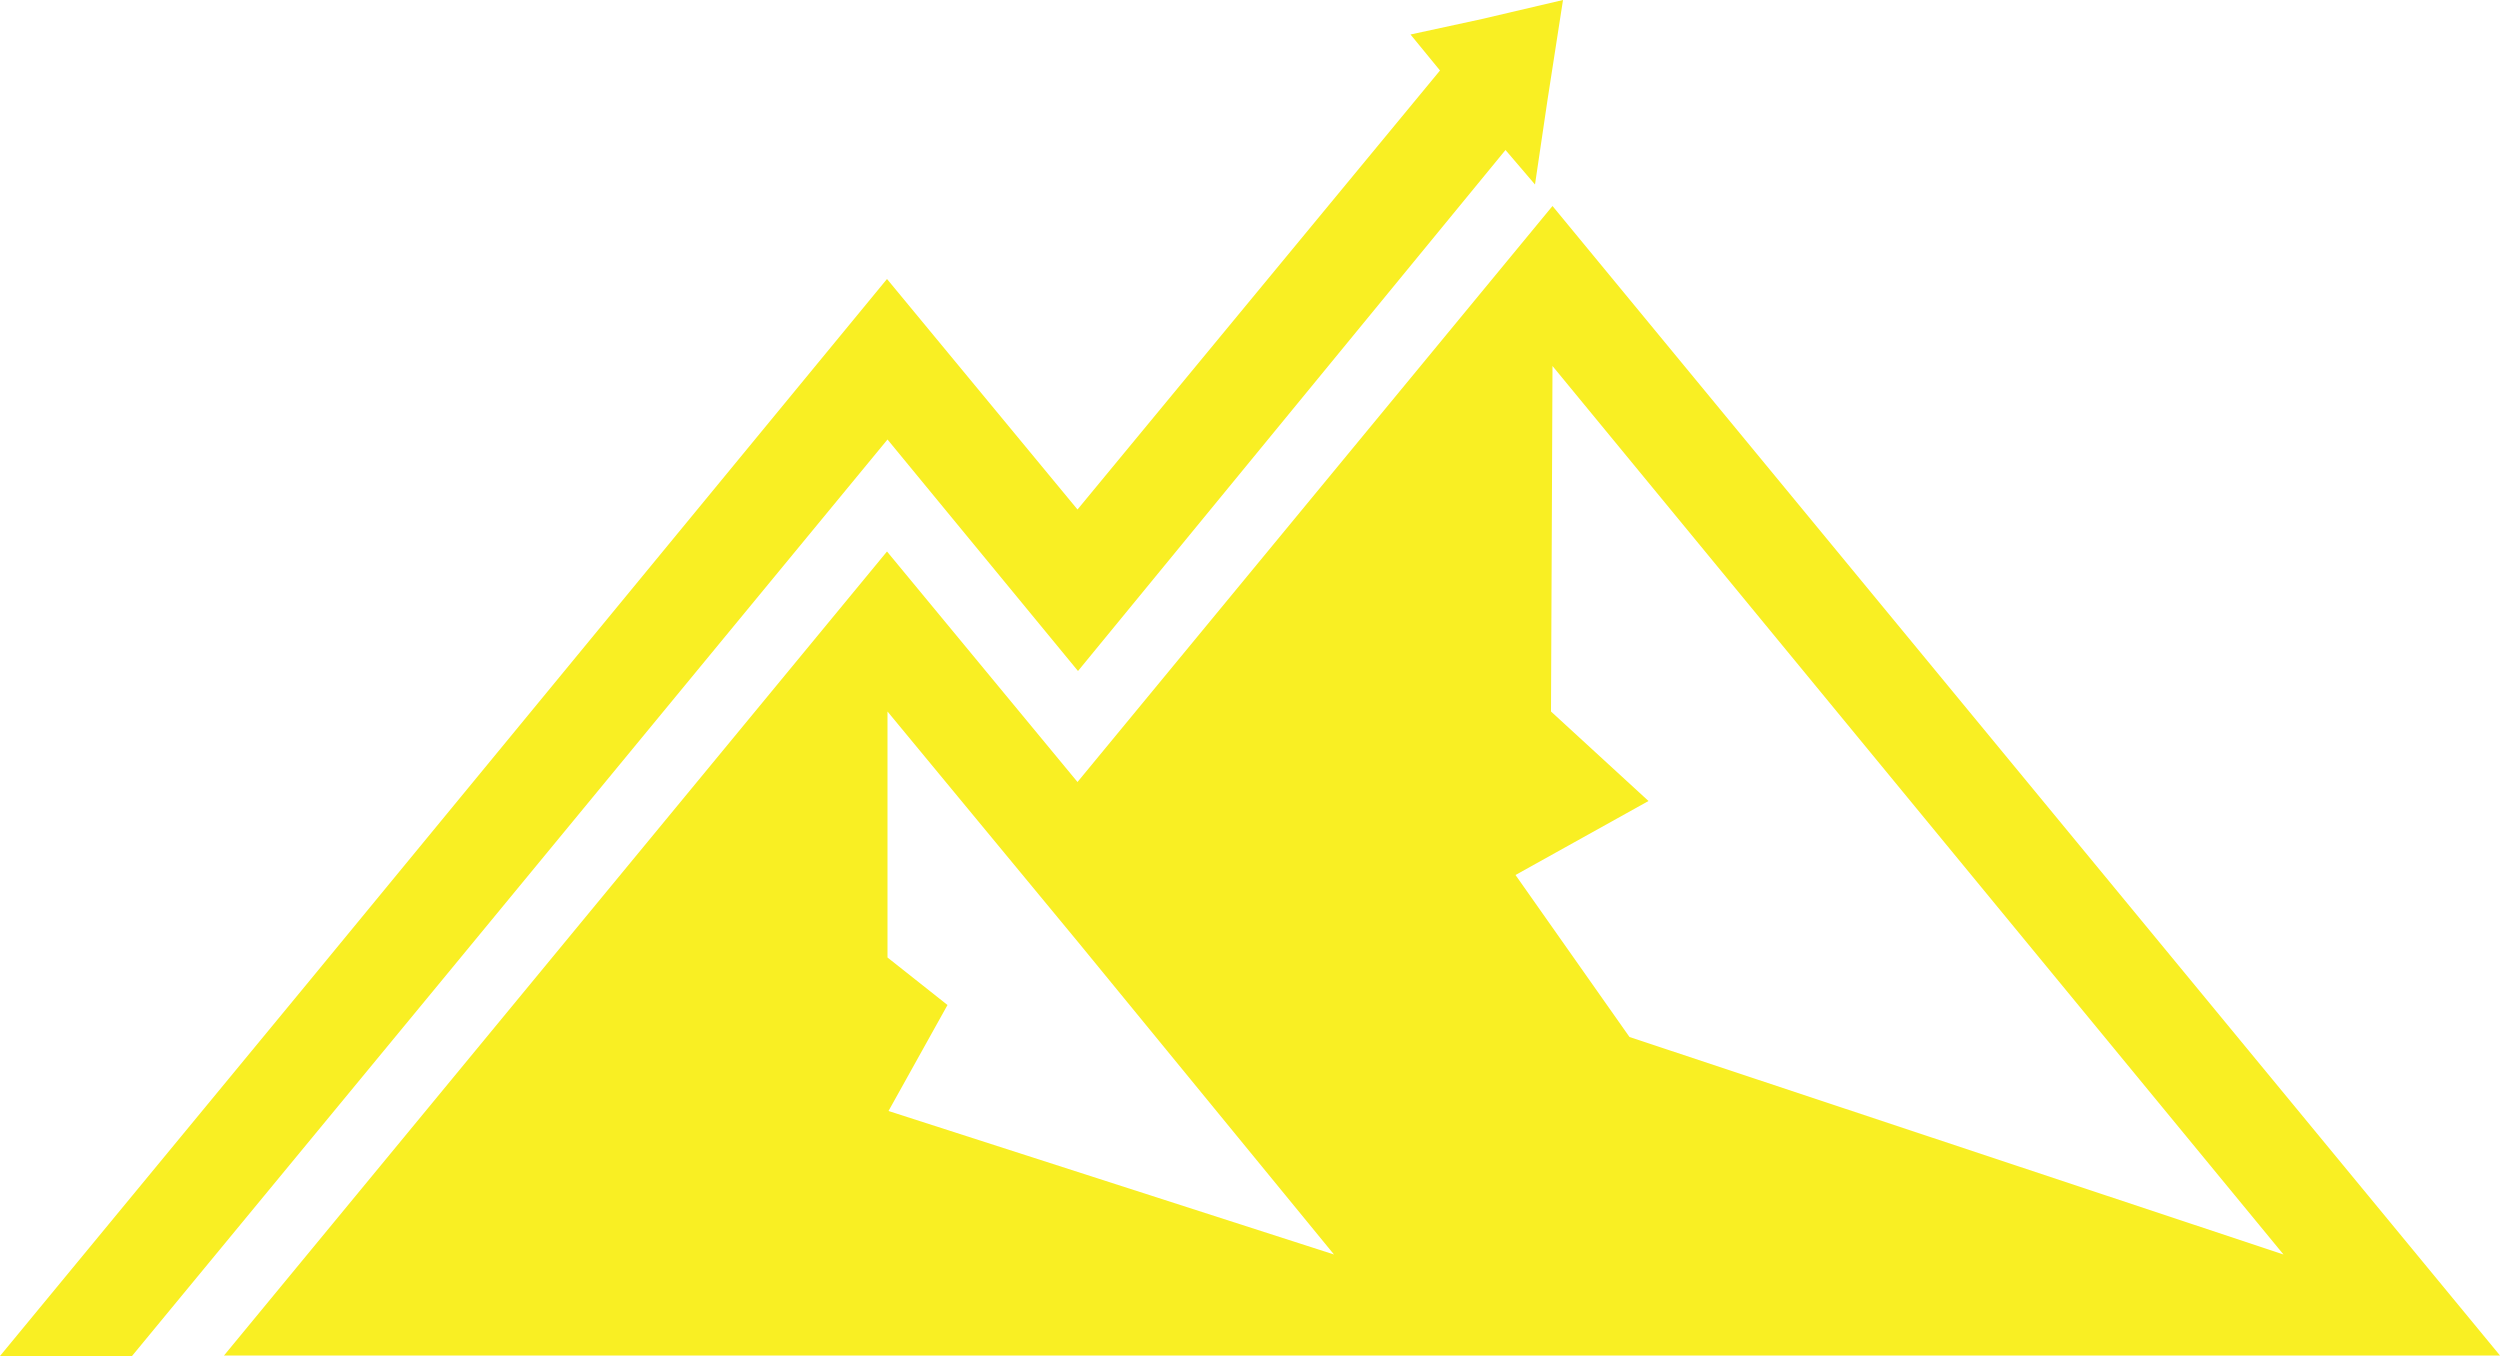 <?xml version="1.0" encoding="UTF-8" standalone="no"?><svg xmlns="http://www.w3.org/2000/svg" xmlns:xlink="http://www.w3.org/1999/xlink" fill="#000000" height="271.2" preserveAspectRatio="xMidYMid meet" version="1" viewBox="0.0 0.0 500.0 271.2" width="500" zoomAndPan="magnify"><g id="change1_1"><path d="M310.5,41.2L500,271.1H44.8l132.6-160.8l38.1,46.1L310.5,41.2z M325.9,207.4l130.8,43.5L310.5,73.2 l-0.3,69.1l19.5,17.9l-26.6,14.8L325.9,207.4z M266.8,250.9l-51.2-62.5l-38.1-46.1v49.2l12,9.5l-11.8,21.2L266.8,250.9z M309.5,20 L307,36.9l-5.9-6.9l-85.5,104.2l-38.1-46.3L88.1,196.4l-61.7,74.8H0l61.7-74.8L177.4,55.8l38.1,46.1L288,14.1l-5.9-7.2l14.3-3.1 L312.6,0L309.5,20z" fill="#f9ef23"/></g></svg>